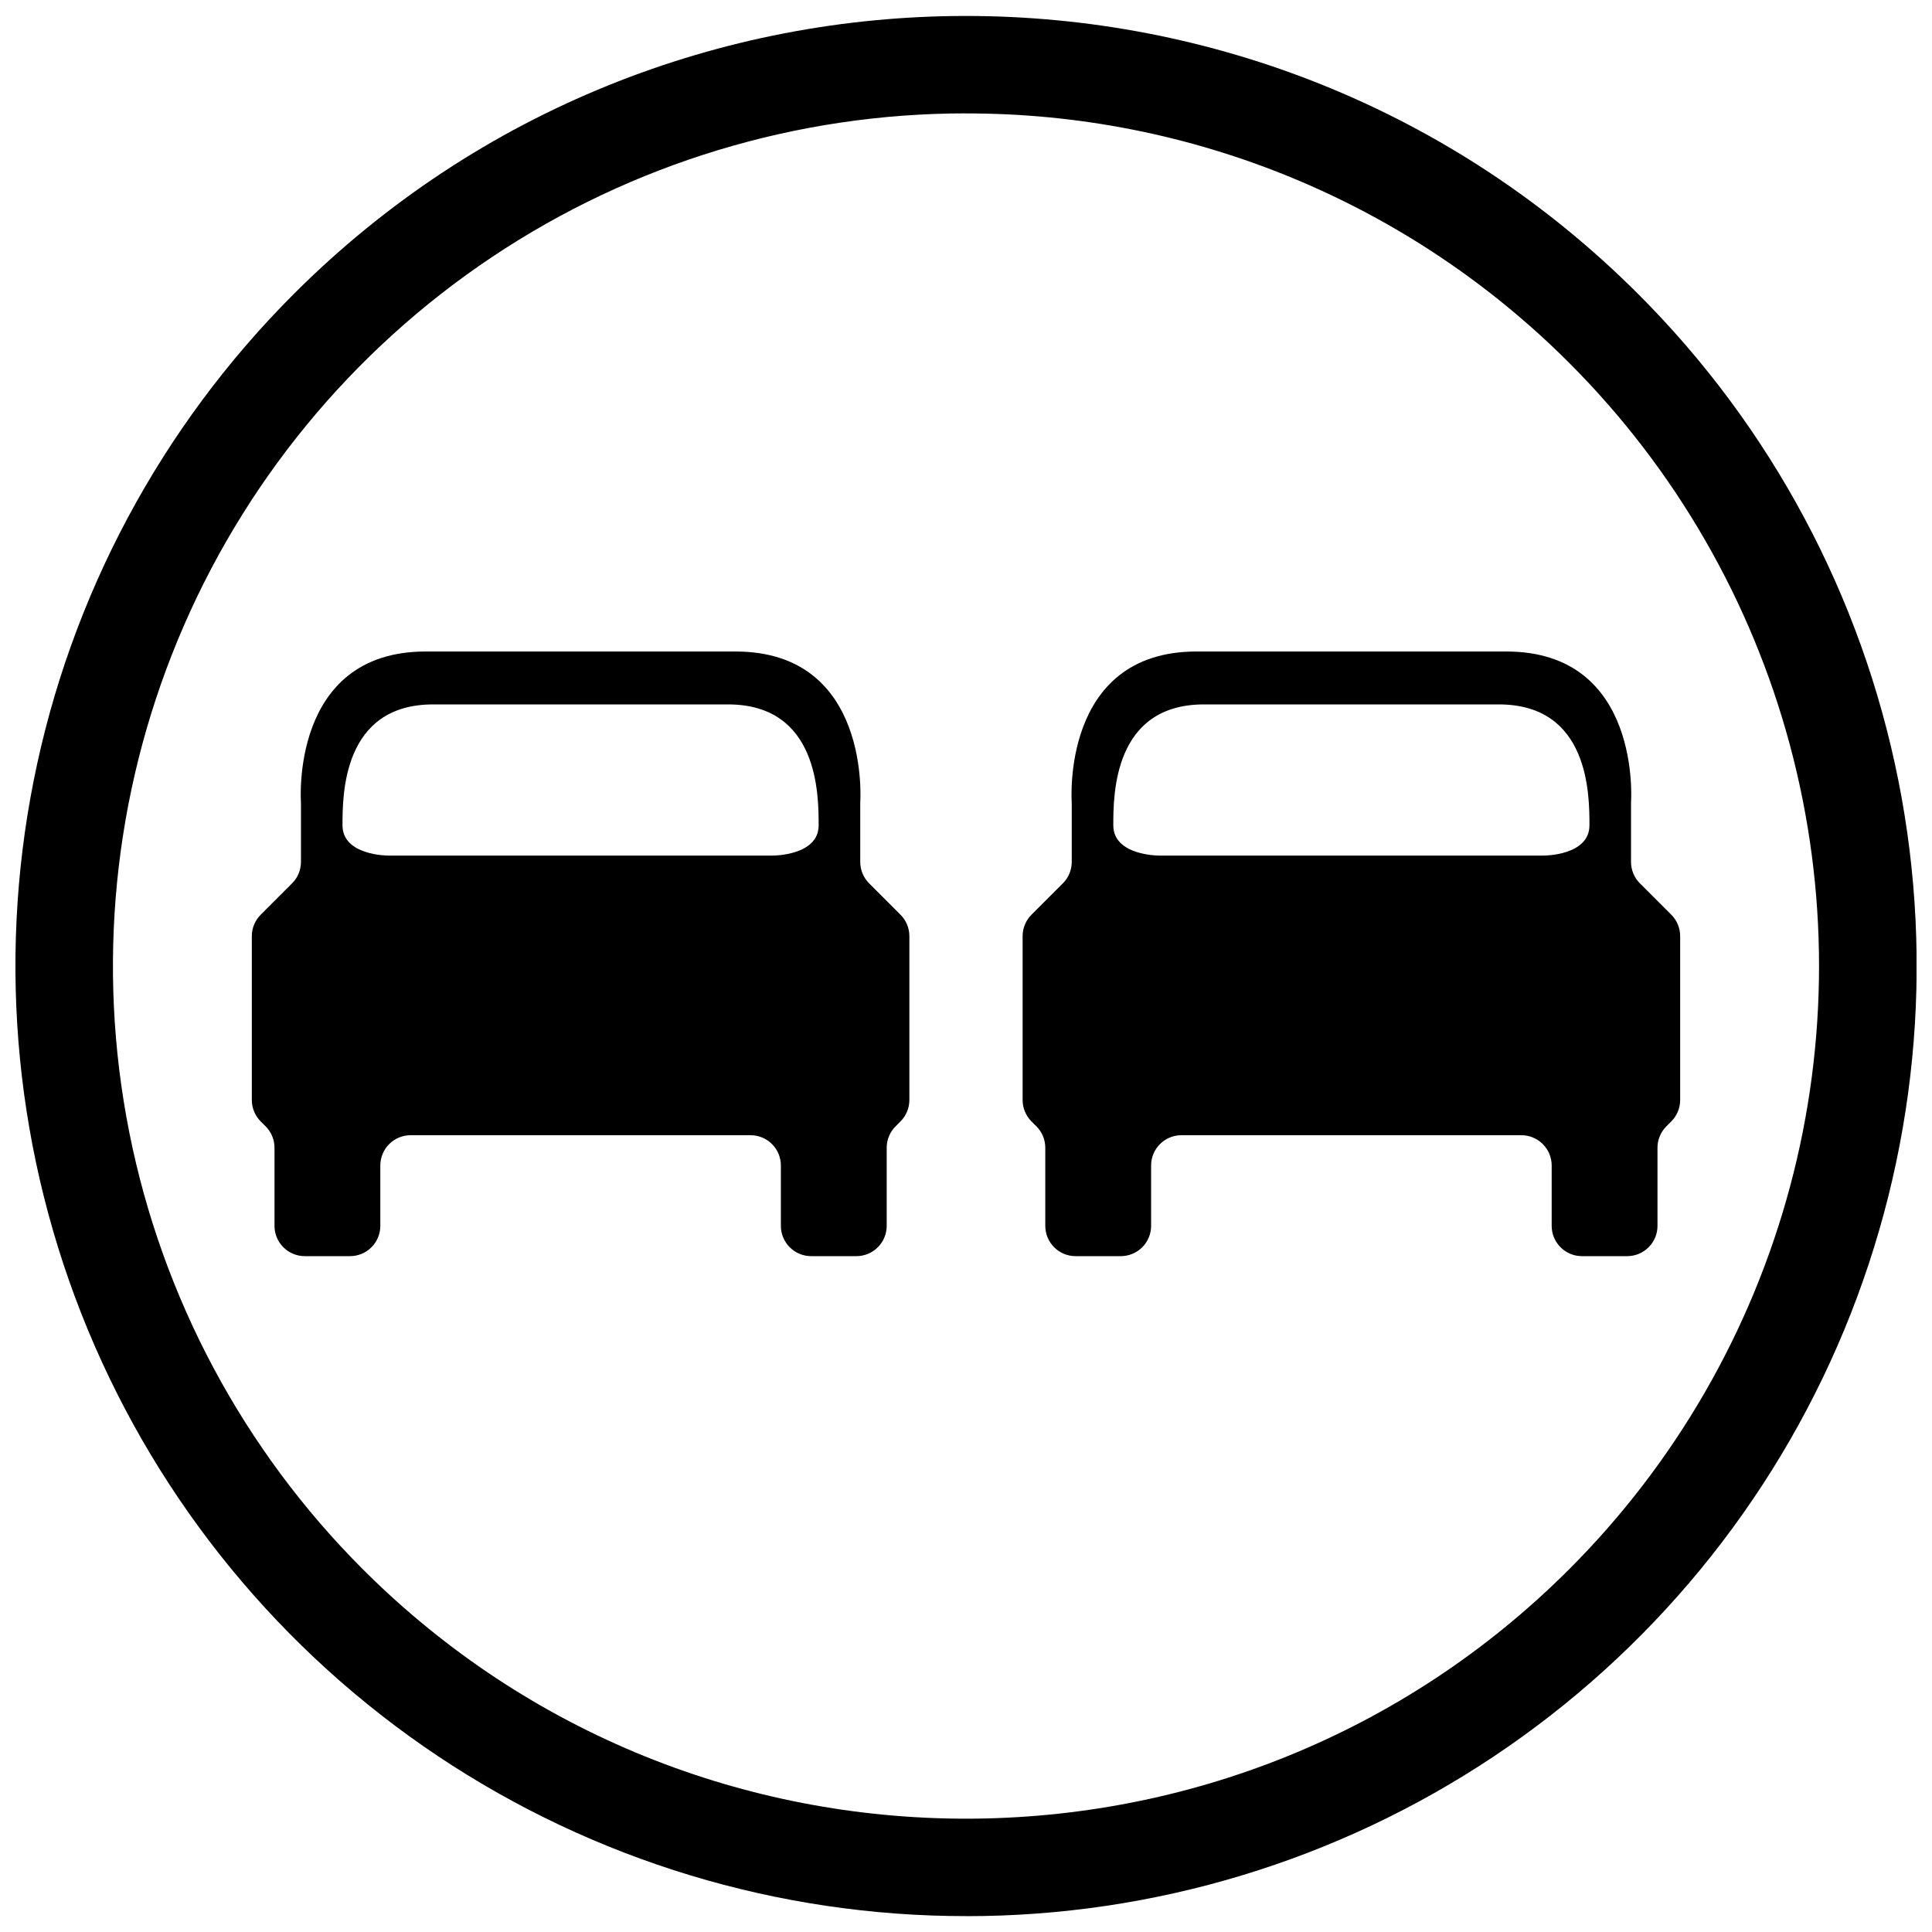 <?xml version="1.0" encoding="UTF-8"?>
<!-- Uploaded to: ICON Repo, www.svgrepo.com, Generator: ICON Repo Mixer Tools -->
<svg width="800px" height="800px" version="1.1" viewBox="144 144 512 512" xmlns="http://www.w3.org/2000/svg">
 <defs>
  <clipPath id="a">
   <path d="m148.09 148.09h503.81v503.81h-503.81z"/>
  </clipPath>
 </defs>
 <g clip-path="url(#a)">
  <path d="m400 651.79c-49.812 0.016-98.516-14.742-139.95-42.406-41.426-27.668-73.715-67-92.785-113.02-19.066-46.02-24.055-96.664-14.336-145.52 9.723-48.859 33.715-93.734 68.945-128.95 98.203-98.219 258.02-98.219 356.23 0h0.004c35.246 35.211 59.25 80.09 68.98 128.95 9.73 48.863 4.742 99.512-14.328 145.54-19.066 46.027-51.363 85.363-92.801 113.03-41.434 27.668-90.145 42.418-139.97 42.387zm-0.008-477.74 0.004-0.004c-44.707-0.016-88.414 13.23-125.59 38.059-37.176 24.832-66.156 60.129-83.266 101.43-17.113 41.301-21.59 86.75-12.867 130.6 8.723 43.848 30.258 84.121 61.875 115.73 88.137 88.129 231.55 88.148 319.7 0 28.059-28.059 48.242-63.012 58.512-101.34 10.273-38.332 10.273-78.691 0-117.02-10.27-38.332-30.453-73.285-58.512-101.34-20.98-21.004-45.902-37.656-73.336-49-27.43-11.344-56.836-17.156-86.52-17.105z"/>
 </g>
 <path d="m382.64 386.41-8.316-8.316c-1.504-1.504-2.352-3.547-2.352-5.676v-15.703s3.004-40.059-33.047-40.059h-82.121c-36.055 0-33.047 40.059-33.047 40.059v15.703c0 2.129-0.848 4.172-2.352 5.676l-8.316 8.316c-1.508 1.504-2.352 3.547-2.352 5.676v43.426c0 2.129 0.844 4.168 2.352 5.676l1.309 1.309-0.004-0.004c1.508 1.504 2.352 3.547 2.352 5.676v20.695c0 4.434 3.594 8.027 8.027 8.027h11.988c2.129 0 4.172-0.844 5.676-2.352 1.504-1.504 2.352-3.547 2.352-5.676v-15.992c0-4.434 3.594-8.027 8.023-8.027h90.105c2.129 0 4.168 0.844 5.676 2.352 1.504 1.504 2.348 3.547 2.348 5.676v15.996-0.004c0 4.434 3.594 8.027 8.027 8.027h11.988c2.129 0 4.172-0.844 5.676-2.352 1.504-1.504 2.352-3.547 2.352-5.676v-20.695c0-2.129 0.844-4.172 2.352-5.676l1.309-1.309-0.004 0.004c1.508-1.508 2.352-3.547 2.352-5.676v-43.426c0-2.129-0.844-4.172-2.352-5.676zm-33.703-15.676h-102.15s-12.02 0-12.02-8.012 0-32.047 24.035-32.047h78.113c24.035 0 24.035 24.035 24.035 32.047 0.004 8.012-12.012 8.012-12.012 8.012z"/>
 <path d="m586.91 386.41-8.316-8.316h-0.004c-1.504-1.504-2.352-3.547-2.352-5.676v-15.703s3.004-40.059-33.047-40.059h-82.121c-36.055 0-33.047 40.059-33.047 40.059v15.703c0 2.129-0.848 4.172-2.352 5.676l-8.316 8.316c-1.504 1.504-2.352 3.547-2.352 5.676v43.426c0 2.129 0.848 4.168 2.352 5.676l1.309 1.309v-0.004c1.504 1.504 2.348 3.547 2.348 5.676v20.695c0 4.434 3.594 8.027 8.027 8.027h11.988c2.129 0 4.172-0.844 5.676-2.352 1.504-1.504 2.352-3.547 2.352-5.676v-15.992c0-4.434 3.594-8.027 8.023-8.027h90.105c2.129 0 4.168 0.844 5.676 2.352 1.504 1.504 2.352 3.547 2.352 5.676v15.996-0.004c0 4.434 3.59 8.027 8.023 8.027h11.988c2.129 0 4.172-0.844 5.676-2.352 1.508-1.504 2.352-3.547 2.352-5.676v-20.695c0-2.129 0.848-4.172 2.352-5.676l1.309-1.309v0.004c1.504-1.508 2.348-3.547 2.348-5.676v-43.426c0-2.129-0.844-4.172-2.348-5.676zm-33.703-15.676h-102.15s-12.02 0-12.02-8.012 0-32.047 24.035-32.047h78.113c24.035 0 24.035 24.035 24.035 32.047s-12.016 8.012-12.016 8.012z"/>
</svg>